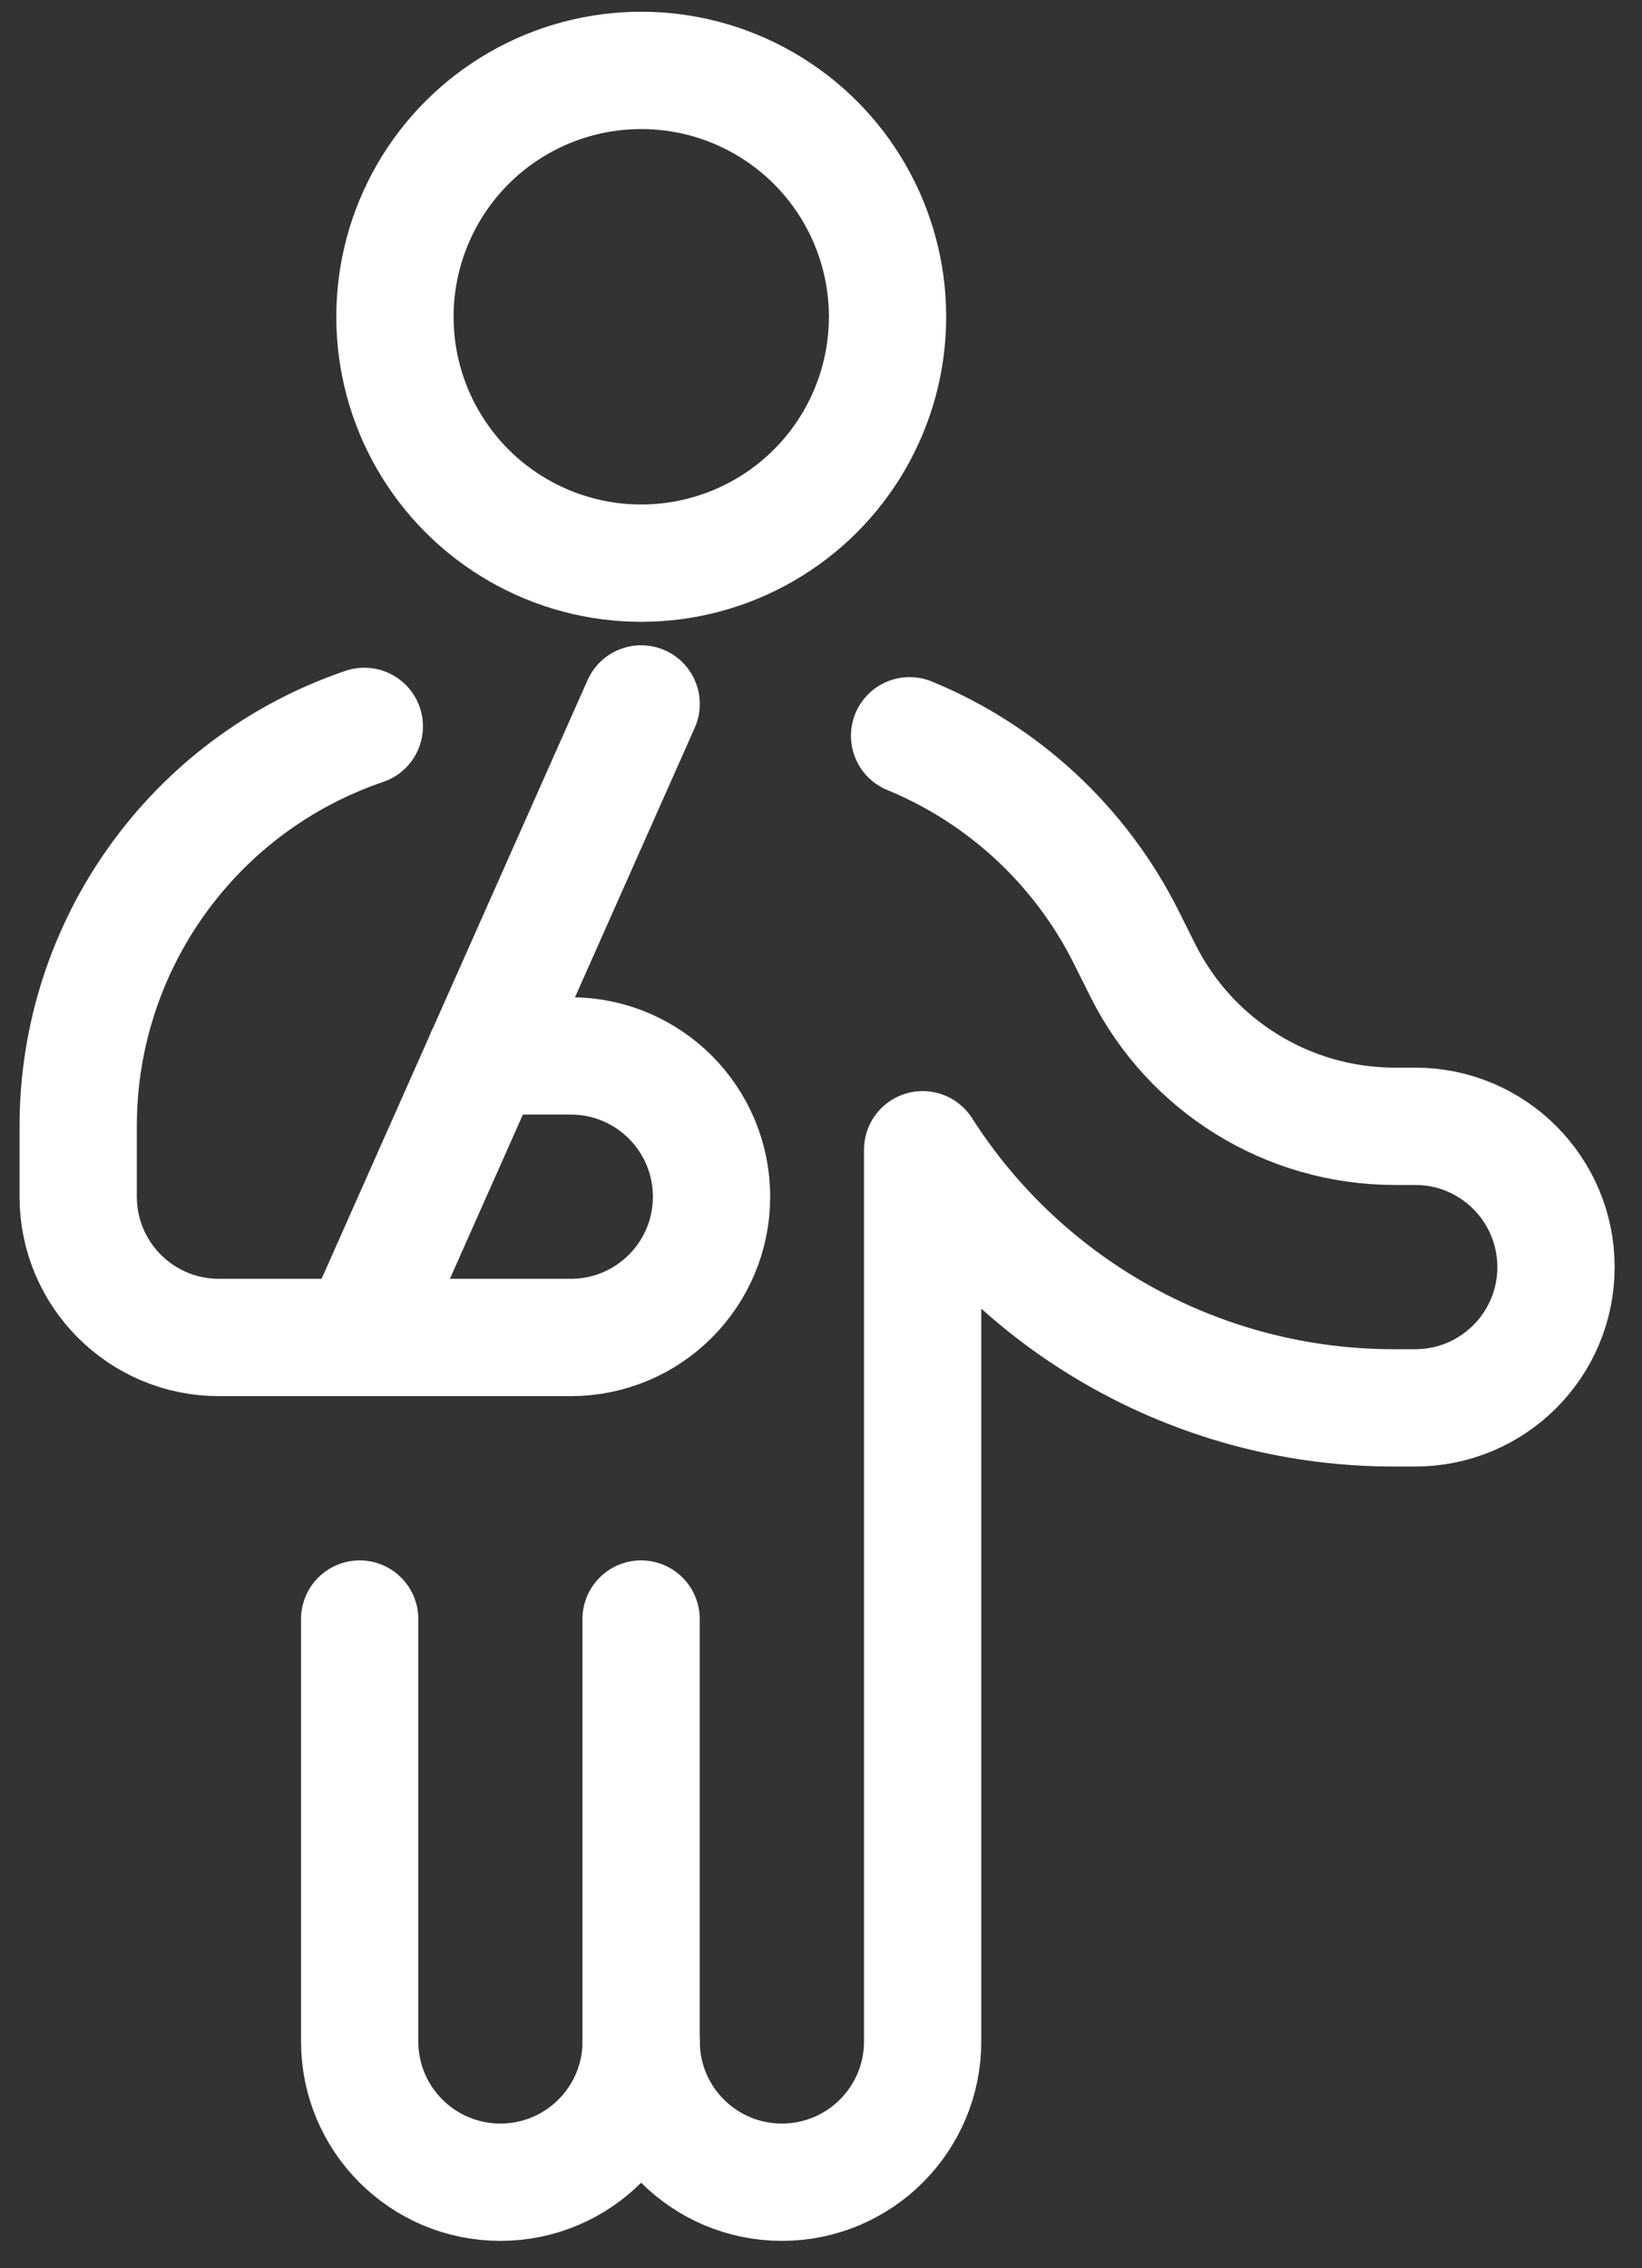 <svg width="21" height="29" viewBox="0 0 21 29" fill="none" xmlns="http://www.w3.org/2000/svg">
<rect x="0" y="0" width="21" height="29" fill="#333333" stroke="none"/>
<circle cx="8.201" cy="4.05" r="3.15" stroke="white" stroke-width="1.5" stroke-linecap="round" stroke-linejoin="round"/>
<path d="M8.199 20.7V26.1" stroke="white" stroke-width="1.5" stroke-linecap="round" stroke-linejoin="round"/>
<path d="M4.6 20.7V26.1C4.6 27.094 5.405 27.9 6.4 27.9C7.394 27.9 8.2 27.094 8.2 26.1C8.2 27.094 9.005 27.9 10 27.9C10.994 27.9 11.8 27.094 11.8 26.1V14.7C13.116 16.76 15.393 18.005 17.838 18H18.1C19.094 18 19.9 17.194 19.9 16.2C19.9 15.206 19.094 14.4 18.1 14.4H17.838C16.474 14.4 15.227 13.63 14.617 12.409L14.405 11.985C13.822 10.819 12.838 9.903 11.633 9.407" stroke="white" stroke-width="1.5" stroke-linecap="round" stroke-linejoin="round"/>
<path d="M4.659 9.287C2.47 10.032 0.999 12.088 1 14.4V15.3C1 16.294 1.806 17.1 2.8 17.1H4.6" stroke="white" stroke-width="1.5" stroke-linecap="round" stroke-linejoin="round"/>
<path d="M8.2 9L4.6 17.1" stroke="white" stroke-width="1.5" stroke-linecap="round" stroke-linejoin="round"/>
<path d="M6.199 13.5H7.3C8.294 13.5 9.1 14.306 9.1 15.3C9.1 16.294 8.294 17.1 7.3 17.1H4.6" stroke="white" stroke-width="1.5" stroke-linecap="round" stroke-linejoin="round"/>
</svg>
